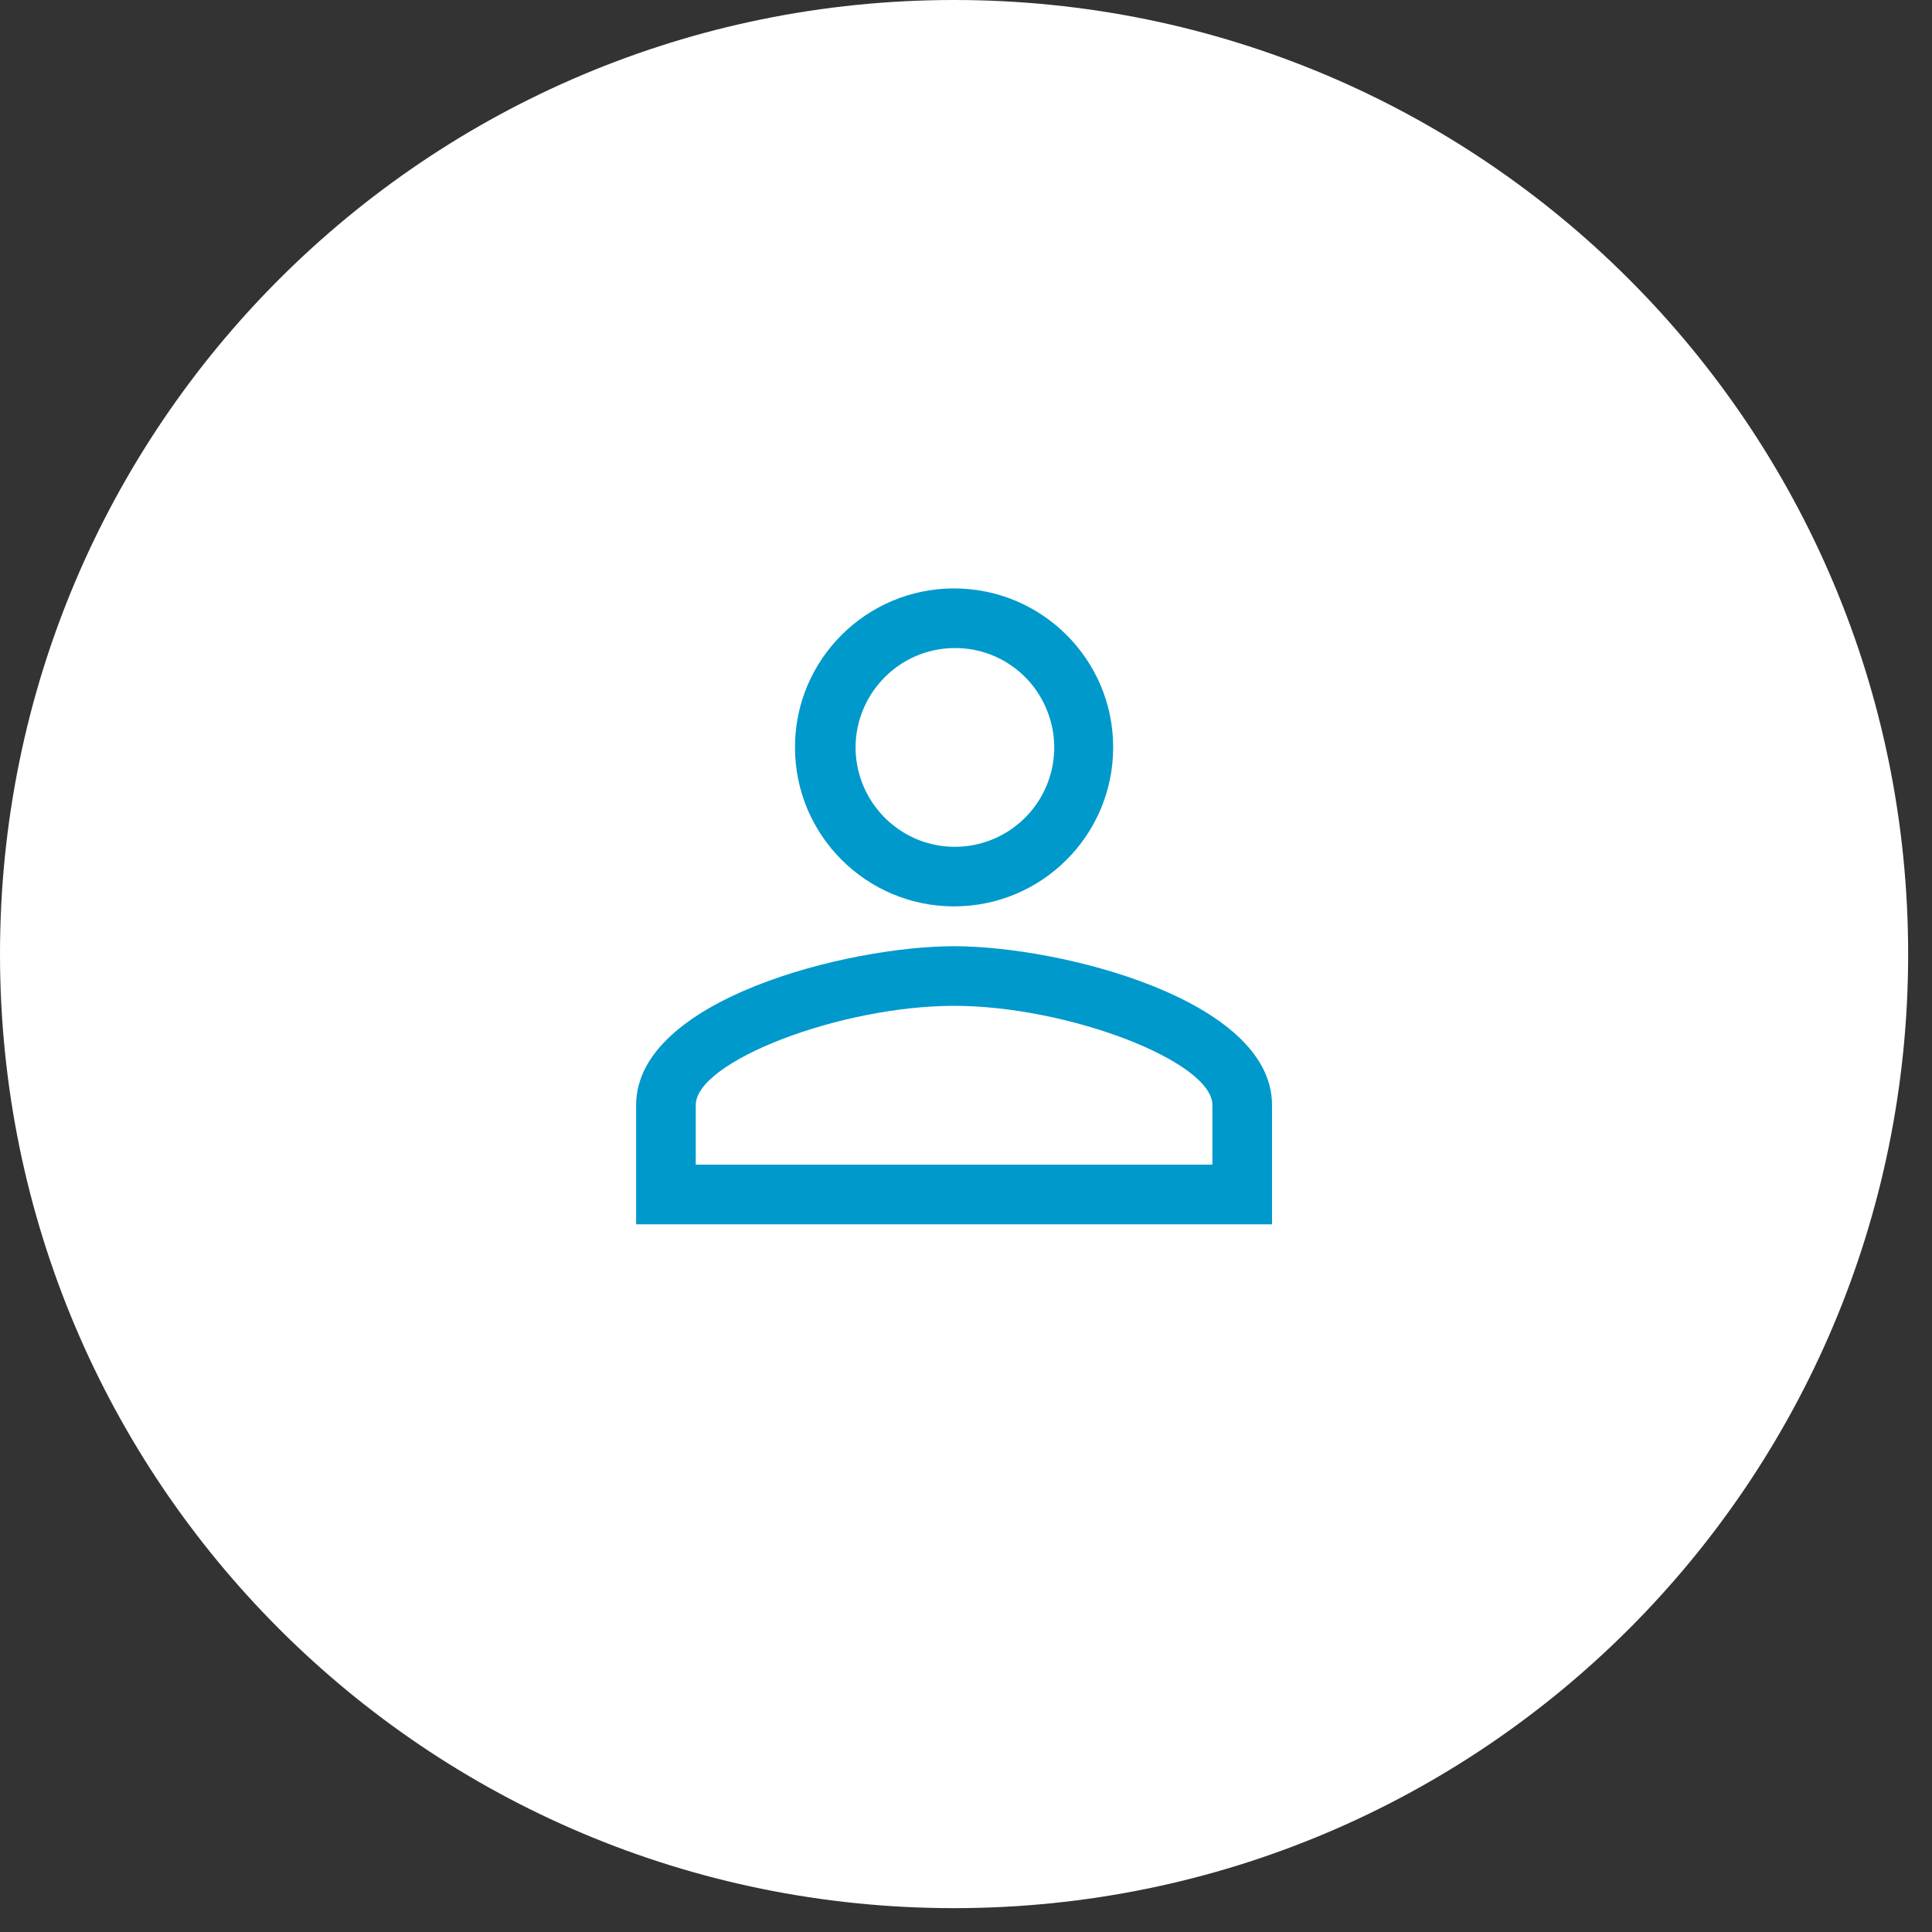 <svg version="1.2" baseProfile="tiny-ps" xmlns="http://www.w3.org/2000/svg" viewBox="0 0 81 81" width="81" height="81">
	<rect x="0" y="0" width="81" height="81" fill="#333333" stroke="none"/>
	<title>New Project</title>
	<style>
		tspan { white-space:pre }
		.shp0 { fill: #ffffff } 
		.shp1 { fill: #0099cc } 
	</style>
	<path id="Layer" class="shp0" d="M40 80C17.88 80 0 62.12 0 40C0 17.88 17.88 0 40 0C62.12 0 80 17.88 80 40C80 62.12 62.12 80 40 80Z" />
	<path id="Layer" fill-rule="evenodd" class="shp1" d="M46.67 31.33C46.67 35.02 43.68 38 40 38C36.32 38 33.33 35.02 33.33 31.33C33.33 27.65 36.32 24.67 40 24.67C43.68 24.67 46.67 27.65 46.67 31.33ZM43.87 29.72C43.22 28.16 41.69 27.15 40 27.17C37.72 27.19 35.88 29.05 35.87 31.33C35.87 33.02 36.89 34.54 38.45 35.19C40.01 35.83 41.8 35.47 42.99 34.27C44.18 33.07 44.53 31.27 43.87 29.72ZM26.67 46.33C26.67 41.9 35.55 39.67 40 39.67C44.45 39.67 53.33 41.9 53.33 46.33L53.33 51.33L26.67 51.33L26.67 46.33ZM50.83 46.33C50.83 44.5 44.77 42.17 40 42.17C35.23 42.17 29.17 44.5 29.17 46.33L29.17 48.83L50.83 48.83L50.83 46.33Z" />
</svg>